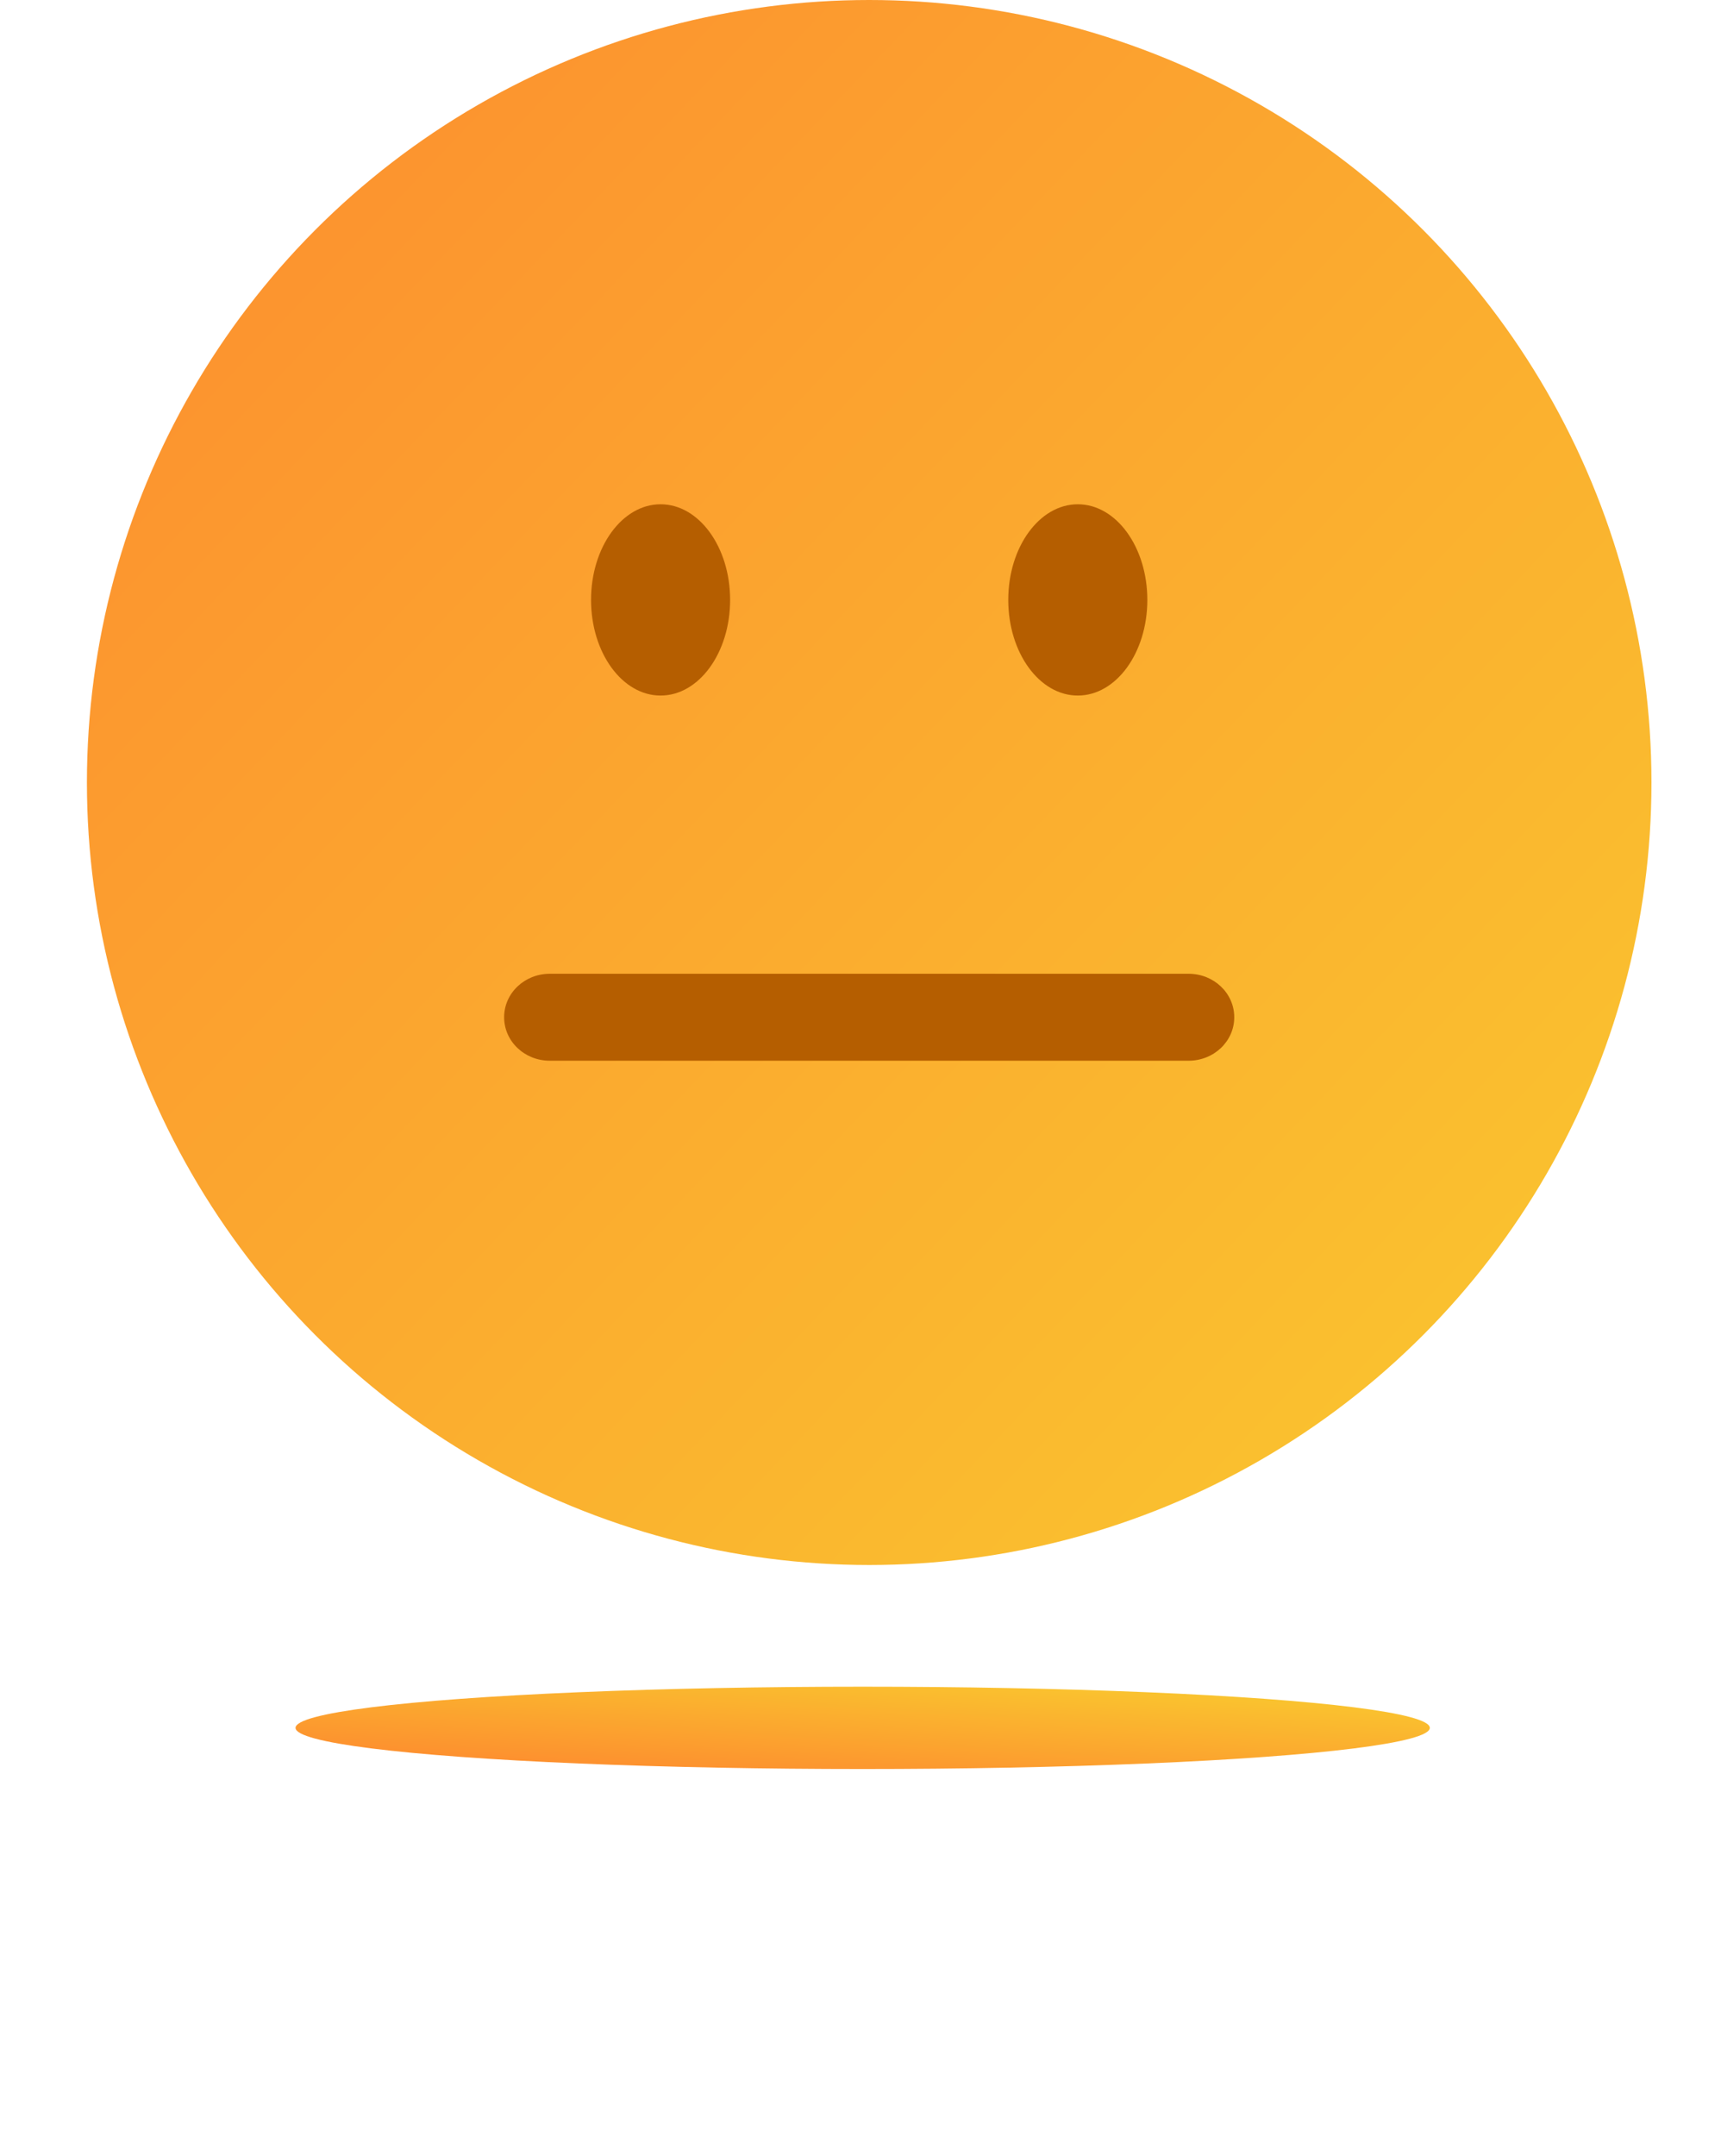 <svg width="99" height="124" xmlns="http://www.w3.org/2000/svg"><defs><linearGradient x1="14.407%" y1="4.885%" x2="94.118%" y2="94.471%" id="a"><stop stop-color="#FD8D2F" offset="0%"/><stop stop-color="#F9C92F" offset="100%"/></linearGradient><filter x="-41.7%" y="-575%" width="183.4%" height="1250%" filterUnits="objectBoundingBox" id="b"><feGaussianBlur stdDeviation="9.072" in="SourceGraphic"/></filter><linearGradient x1="0%" y1="4.885%" x2="100%" y2="100%" id="c"><stop stop-color="#FD8D2F" offset="0%"/><stop stop-color="#F9C92F" offset="100%"/></linearGradient></defs><g transform="translate(5)" fill="none" fill-rule="evenodd"><ellipse fill="url(#a)" filter="url(#b)" transform="matrix(1 0 0 -1 0 198.733)" cx="44.625" cy="99.367" rx="32.625" ry="2.367"/><circle fill="url(#c)" cx="45" cy="45" r="45"/><g transform="translate(24 29)" fill="#B55E00" fill-rule="nonzero"><ellipse cx="9" cy="5.5" rx="4" ry="5.5"/><ellipse cx="33" cy="5.5" rx="4" ry="5.5"/><path d="M39.376 32H2.624C1.181 32 0 30.89 0 29.5S1.18 27 2.624 27h36.752C40.819 27 42 28.11 42 29.5S40.82 32 39.376 32z"/></g></g></svg>